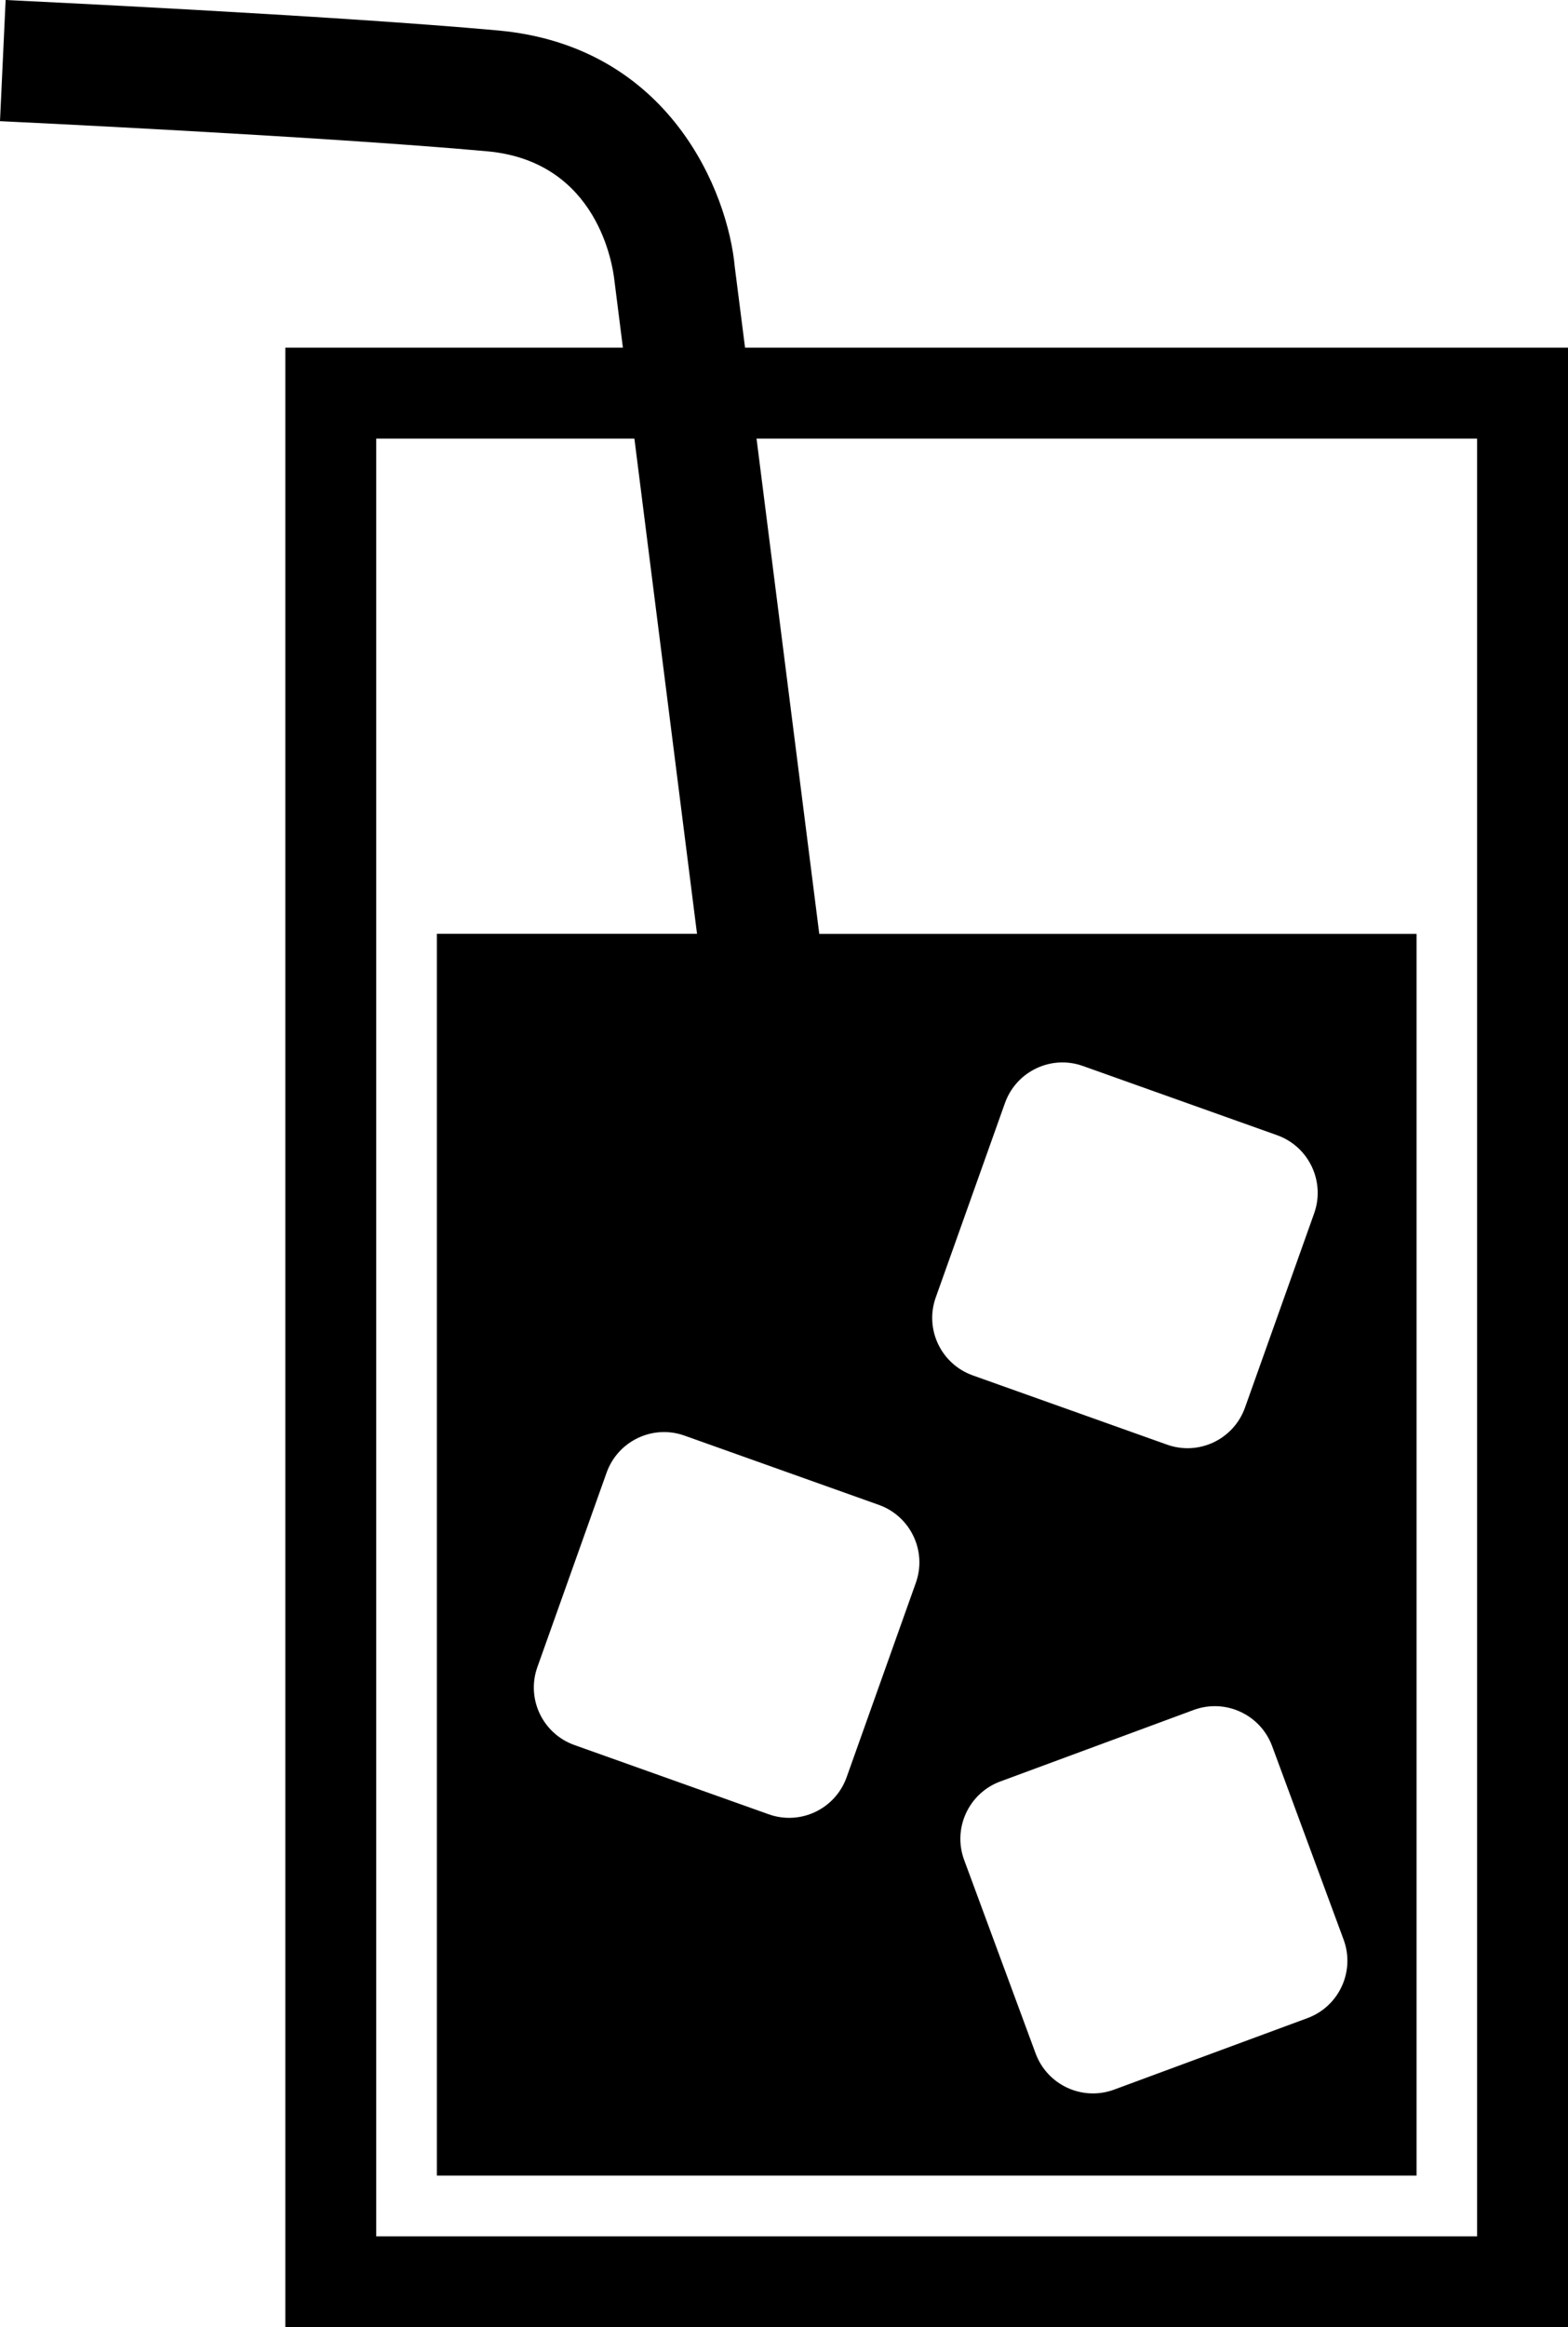 <?xml version="1.0" encoding="utf-8"?>
<!-- Generator: Adobe Illustrator 17.0.2, SVG Export Plug-In . SVG Version: 6.00 Build 0)  -->
<!DOCTYPE svg PUBLIC "-//W3C//DTD SVG 1.0//EN" "http://www.w3.org/TR/2001/REC-SVG-20010904/DTD/svg10.dtd">
<svg version="1.0" id="Layer_1" xmlns="http://www.w3.org/2000/svg" xmlns:xlink="http://www.w3.org/1999/xlink" x="0px" y="0px"
	 width="13.646px" height="20.242px" viewBox="0 0 13.646 20.242" enable-background="new 0 0 13.646 20.242" xml:space="preserve">
<path d="M12.855,3.024H6.484L6.395,2.325c-0.059-0.653-0.567-1.924-2.06-2.06C2.89,0.134,0.165,0.006,0.049,0L0,1.054
	c0.028,0.001,2.818,0.133,4.24,0.262C5.208,1.404,5.334,2.32,5.347,2.439l0.074,0.585H3.274H2.483v0.791v15.636v0.791h0.791h9.581
	h0.791v-0.791V3.815V3.024H12.855z M12.855,19.451H3.274V3.815h2.247l0.545,4.307H3.802v10.801h8.526V8.123H7.13L6.584,3.815h6.271
	V19.451z M7.648,13.089c0.277,0.099,0.421,0.403,0.322,0.679l-0.602,1.69c-0.099,0.277-0.403,0.421-0.679,0.322l-1.69-0.602
	c-0.277-0.099-0.421-0.403-0.322-0.679l0.602-1.69c0.099-0.277,0.403-0.421,0.679-0.322L7.648,13.089z M11.437,10.553l-0.602,1.69
	c-0.099,0.277-0.403,0.421-0.679,0.322l-1.69-0.602c-0.277-0.099-0.421-0.403-0.322-0.679l0.602-1.69
	c0.099-0.277,0.403-0.421,0.679-0.322l1.69,0.602C11.391,9.973,11.535,10.277,11.437,10.553z M11.693,16.87
	c0.102,0.275-0.039,0.581-0.314,0.683l-1.683,0.622c-0.275,0.102-0.581-0.039-0.683-0.314l-0.622-1.683
	c-0.102-0.275,0.039-0.581,0.314-0.683l1.683-0.622c0.275-0.102,0.581,0.039,0.683,0.314L11.693,16.87z"/>
</svg>
